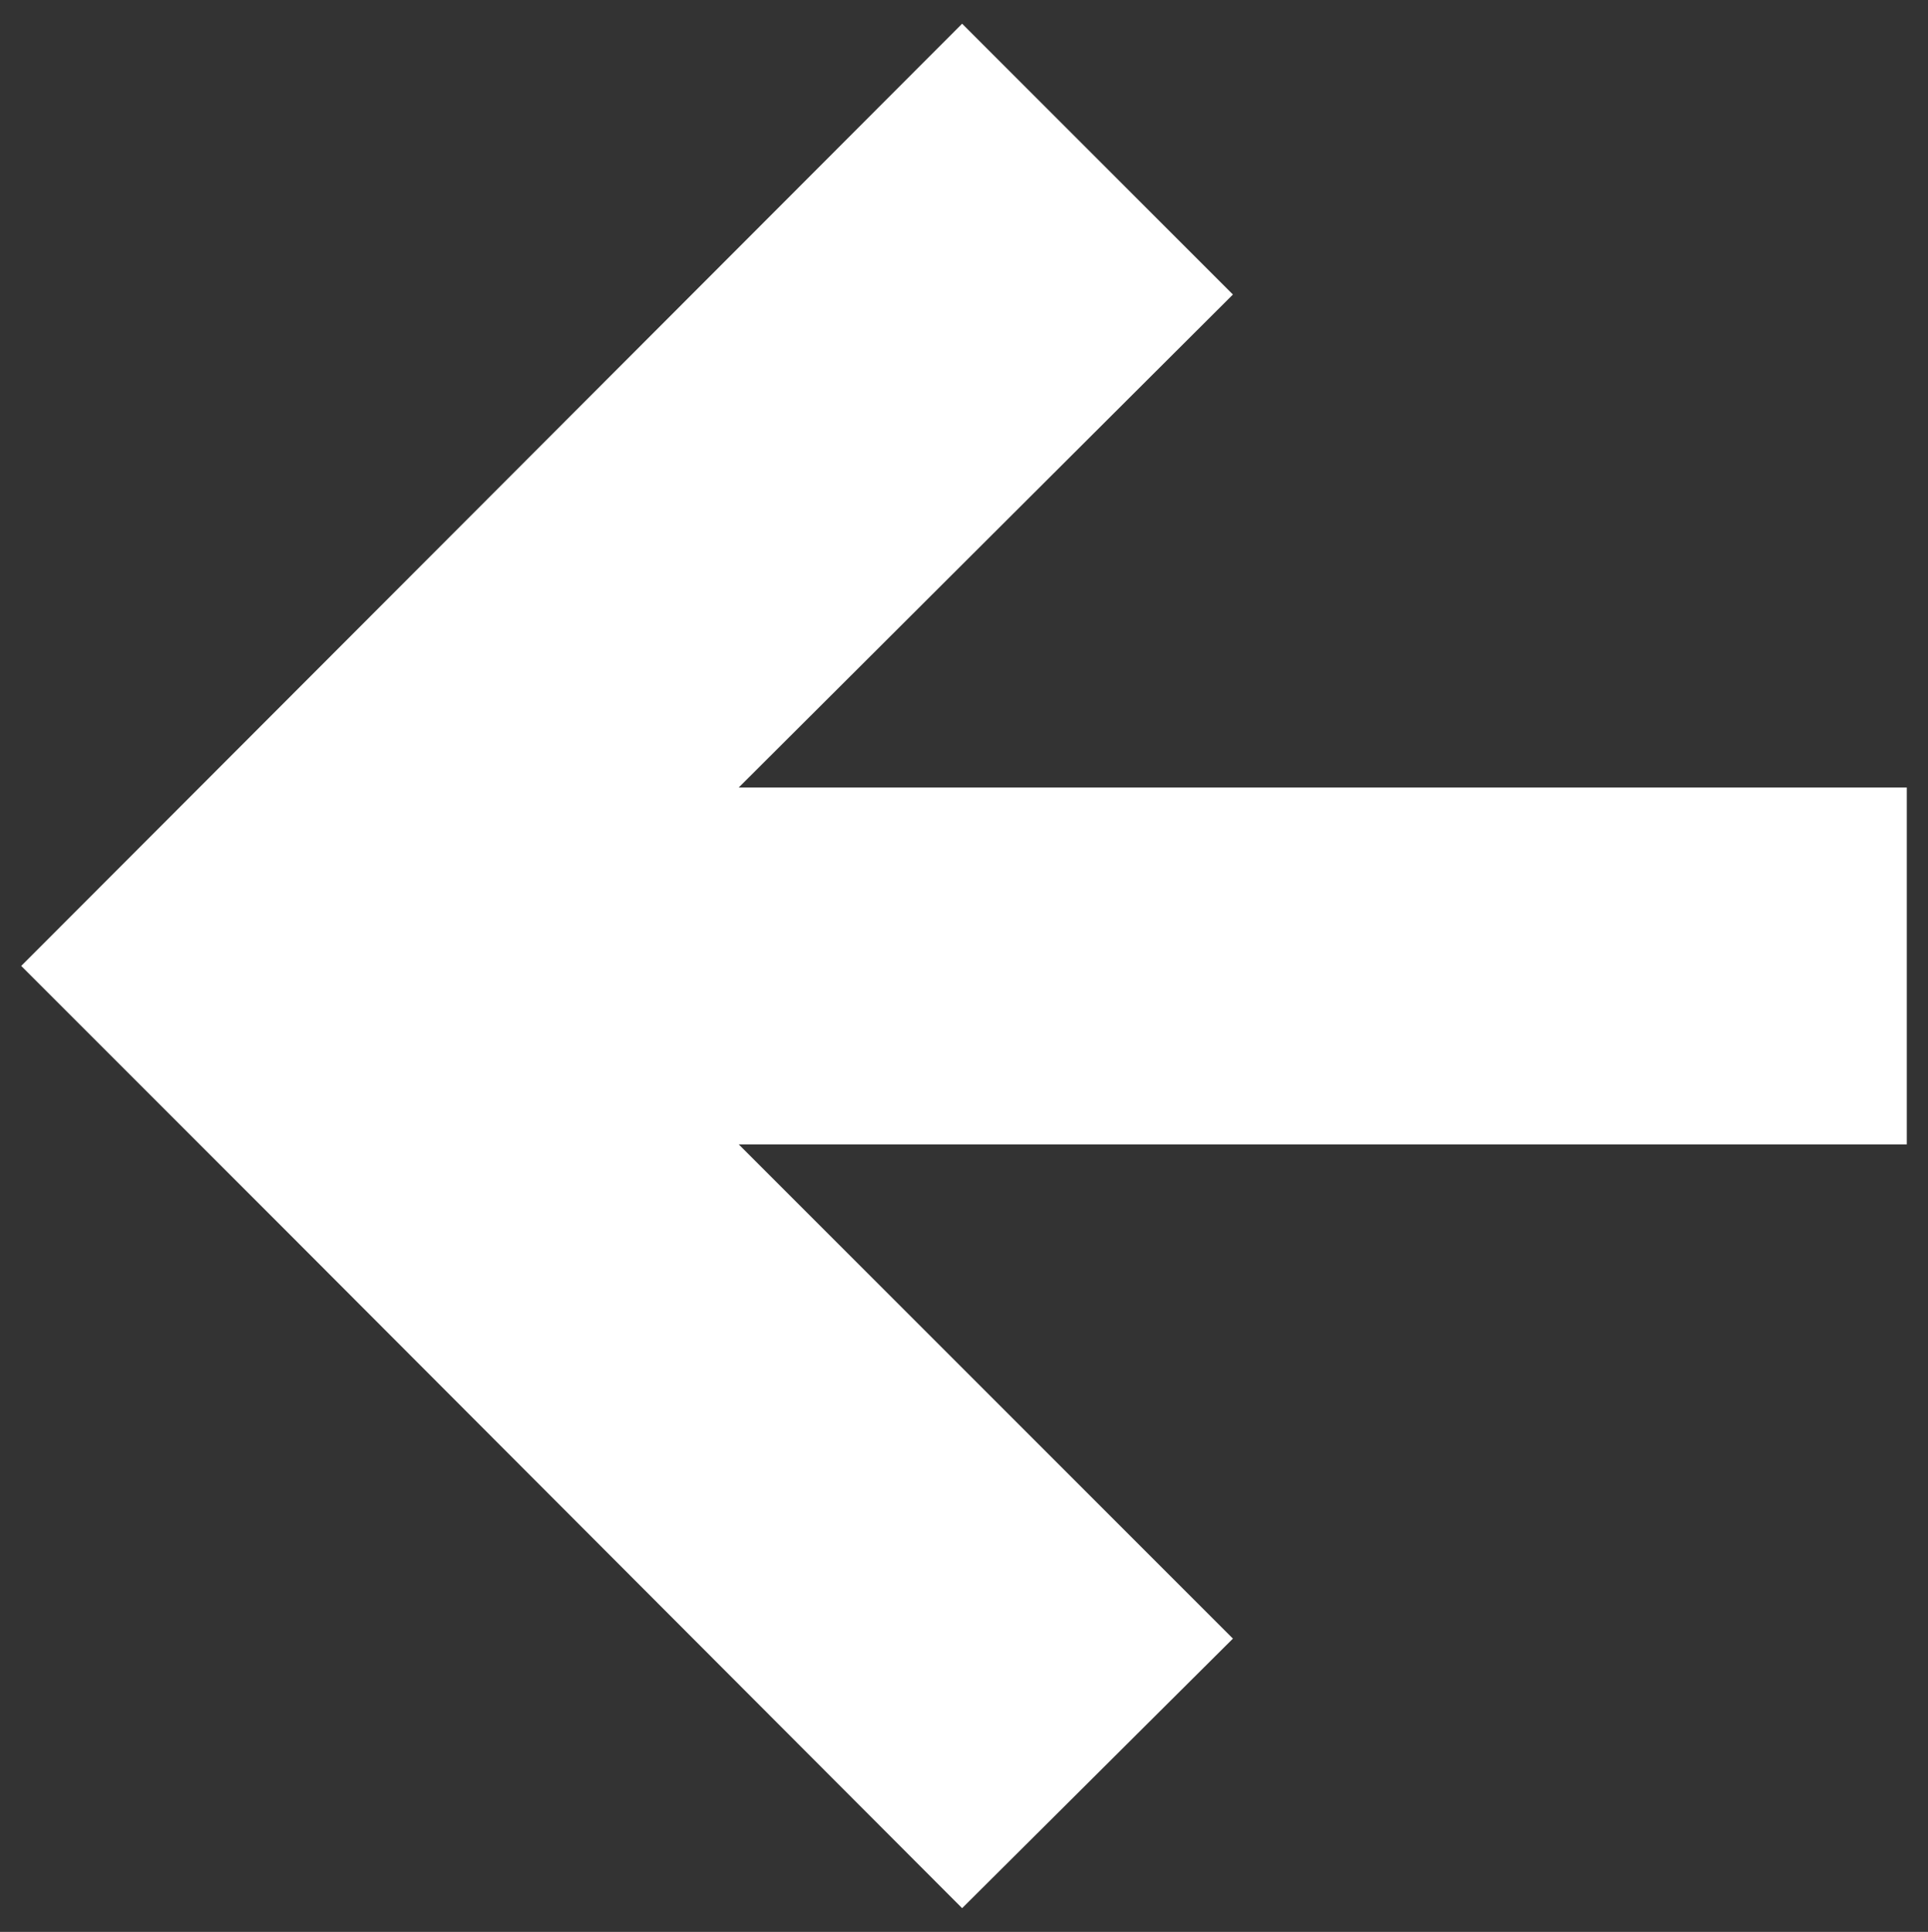 <?xml version="1.0" encoding="utf-8"?>
<!-- Generator: Adobe Illustrator 19.2.0, SVG Export Plug-In . SVG Version: 6.00 Build 0)  -->
<svg version="1.1" id="Layer_1" xmlns="http://www.w3.org/2000/svg" xmlns:xlink="http://www.w3.org/1999/xlink" x="0px" y="0px"
	 viewBox="0 0 154.5 154.8" style="enable-background:new 0 0 154.5 154.8;" xml:space="preserve">
<rect x="0" y="0" width="154.5" height="154.8" fill="#333333" stroke="none"/>
<style type="text/css">
	.st0{fill:#FFFFFF;}
</style>
<polygon class="st0" points="152.8,63.1 59.2,63.1 98.8,23.6 77.1,1.9 1.7,77.4 23.3,99 23.3,99 77.1,152.9 98.8,131.3 59.2,91.7 
	152.8,91.7 "/>
</svg>
